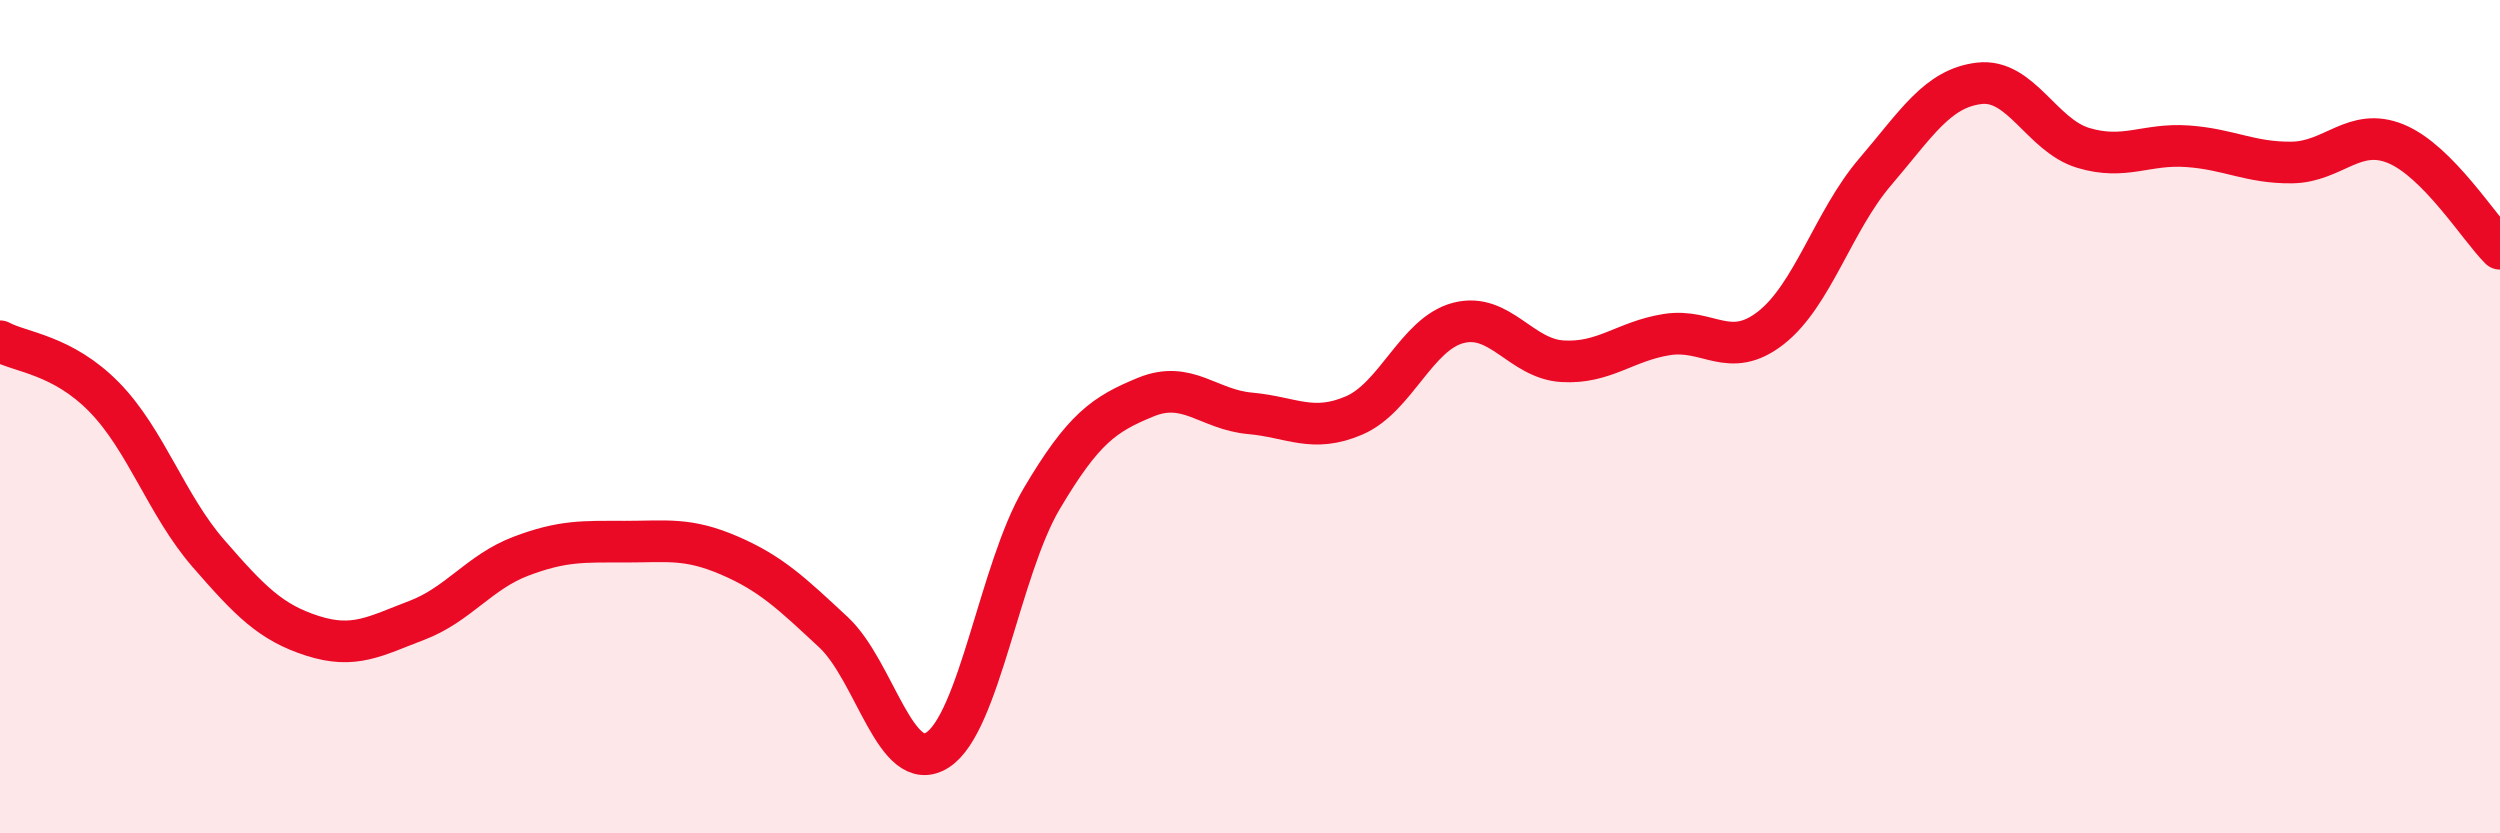 
    <svg width="60" height="20" viewBox="0 0 60 20" xmlns="http://www.w3.org/2000/svg">
      <path
        d="M 0,8.19 C 0.5,8.46 1.5,8.51 2.5,9.53 C 3.5,10.55 4,12.13 5,13.28 C 6,14.43 6.5,14.94 7.5,15.26 C 8.5,15.58 9,15.27 10,14.89 C 11,14.51 11.5,13.73 12.5,13.35 C 13.5,12.97 14,13 15,13 C 16,13 16.5,12.9 17.5,13.33 C 18.5,13.76 19,14.24 20,15.17 C 21,16.1 21.5,18.64 22.5,18 C 23.5,17.36 24,13.66 25,11.97 C 26,10.28 26.5,9.94 27.5,9.53 C 28.5,9.12 29,9.83 30,9.92 C 31,10.01 31.5,10.4 32.5,9.97 C 33.5,9.54 34,8.01 35,7.75 C 36,7.49 36.5,8.61 37.5,8.67 C 38.5,8.73 39,8.19 40,8.03 C 41,7.87 41.5,8.65 42.5,7.87 C 43.5,7.09 44,5.3 45,4.13 C 46,2.96 46.5,2.12 47.5,2 C 48.5,1.88 49,3.25 50,3.55 C 51,3.85 51.5,3.44 52.5,3.51 C 53.5,3.58 54,3.91 55,3.9 C 56,3.89 56.5,3.04 57.5,3.45 C 58.5,3.86 59.5,5.47 60,5.97L60 20L0 20Z"
        fill="#EB0A25"
        opacity="0.1"
        stroke-linecap="round"
        stroke-linejoin="round"
      />
      <path
        d="M 0,8.19 C 0.5,8.46 1.5,8.51 2.5,9.53 C 3.5,10.55 4,12.13 5,13.28 C 6,14.43 6.5,14.94 7.5,15.26 C 8.5,15.58 9,15.27 10,14.89 C 11,14.51 11.5,13.73 12.5,13.35 C 13.5,12.97 14,13 15,13 C 16,13 16.5,12.9 17.5,13.33 C 18.5,13.76 19,14.24 20,15.17 C 21,16.1 21.5,18.64 22.5,18 C 23.5,17.36 24,13.66 25,11.97 C 26,10.28 26.5,9.94 27.5,9.53 C 28.5,9.12 29,9.83 30,9.92 C 31,10.01 31.5,10.4 32.5,9.97 C 33.5,9.54 34,8.01 35,7.75 C 36,7.49 36.5,8.61 37.5,8.67 C 38.5,8.73 39,8.19 40,8.03 C 41,7.87 41.5,8.65 42.5,7.87 C 43.5,7.09 44,5.3 45,4.13 C 46,2.96 46.5,2.12 47.5,2 C 48.5,1.88 49,3.25 50,3.55 C 51,3.85 51.5,3.44 52.5,3.51 C 53.5,3.58 54,3.91 55,3.9 C 56,3.89 56.5,3.04 57.5,3.45 C 58.5,3.86 59.5,5.47 60,5.97"
        stroke="#EB0A25"
        stroke-width="1"
        fill="none"
        stroke-linecap="round"
        stroke-linejoin="round"
      />
    </svg>
  